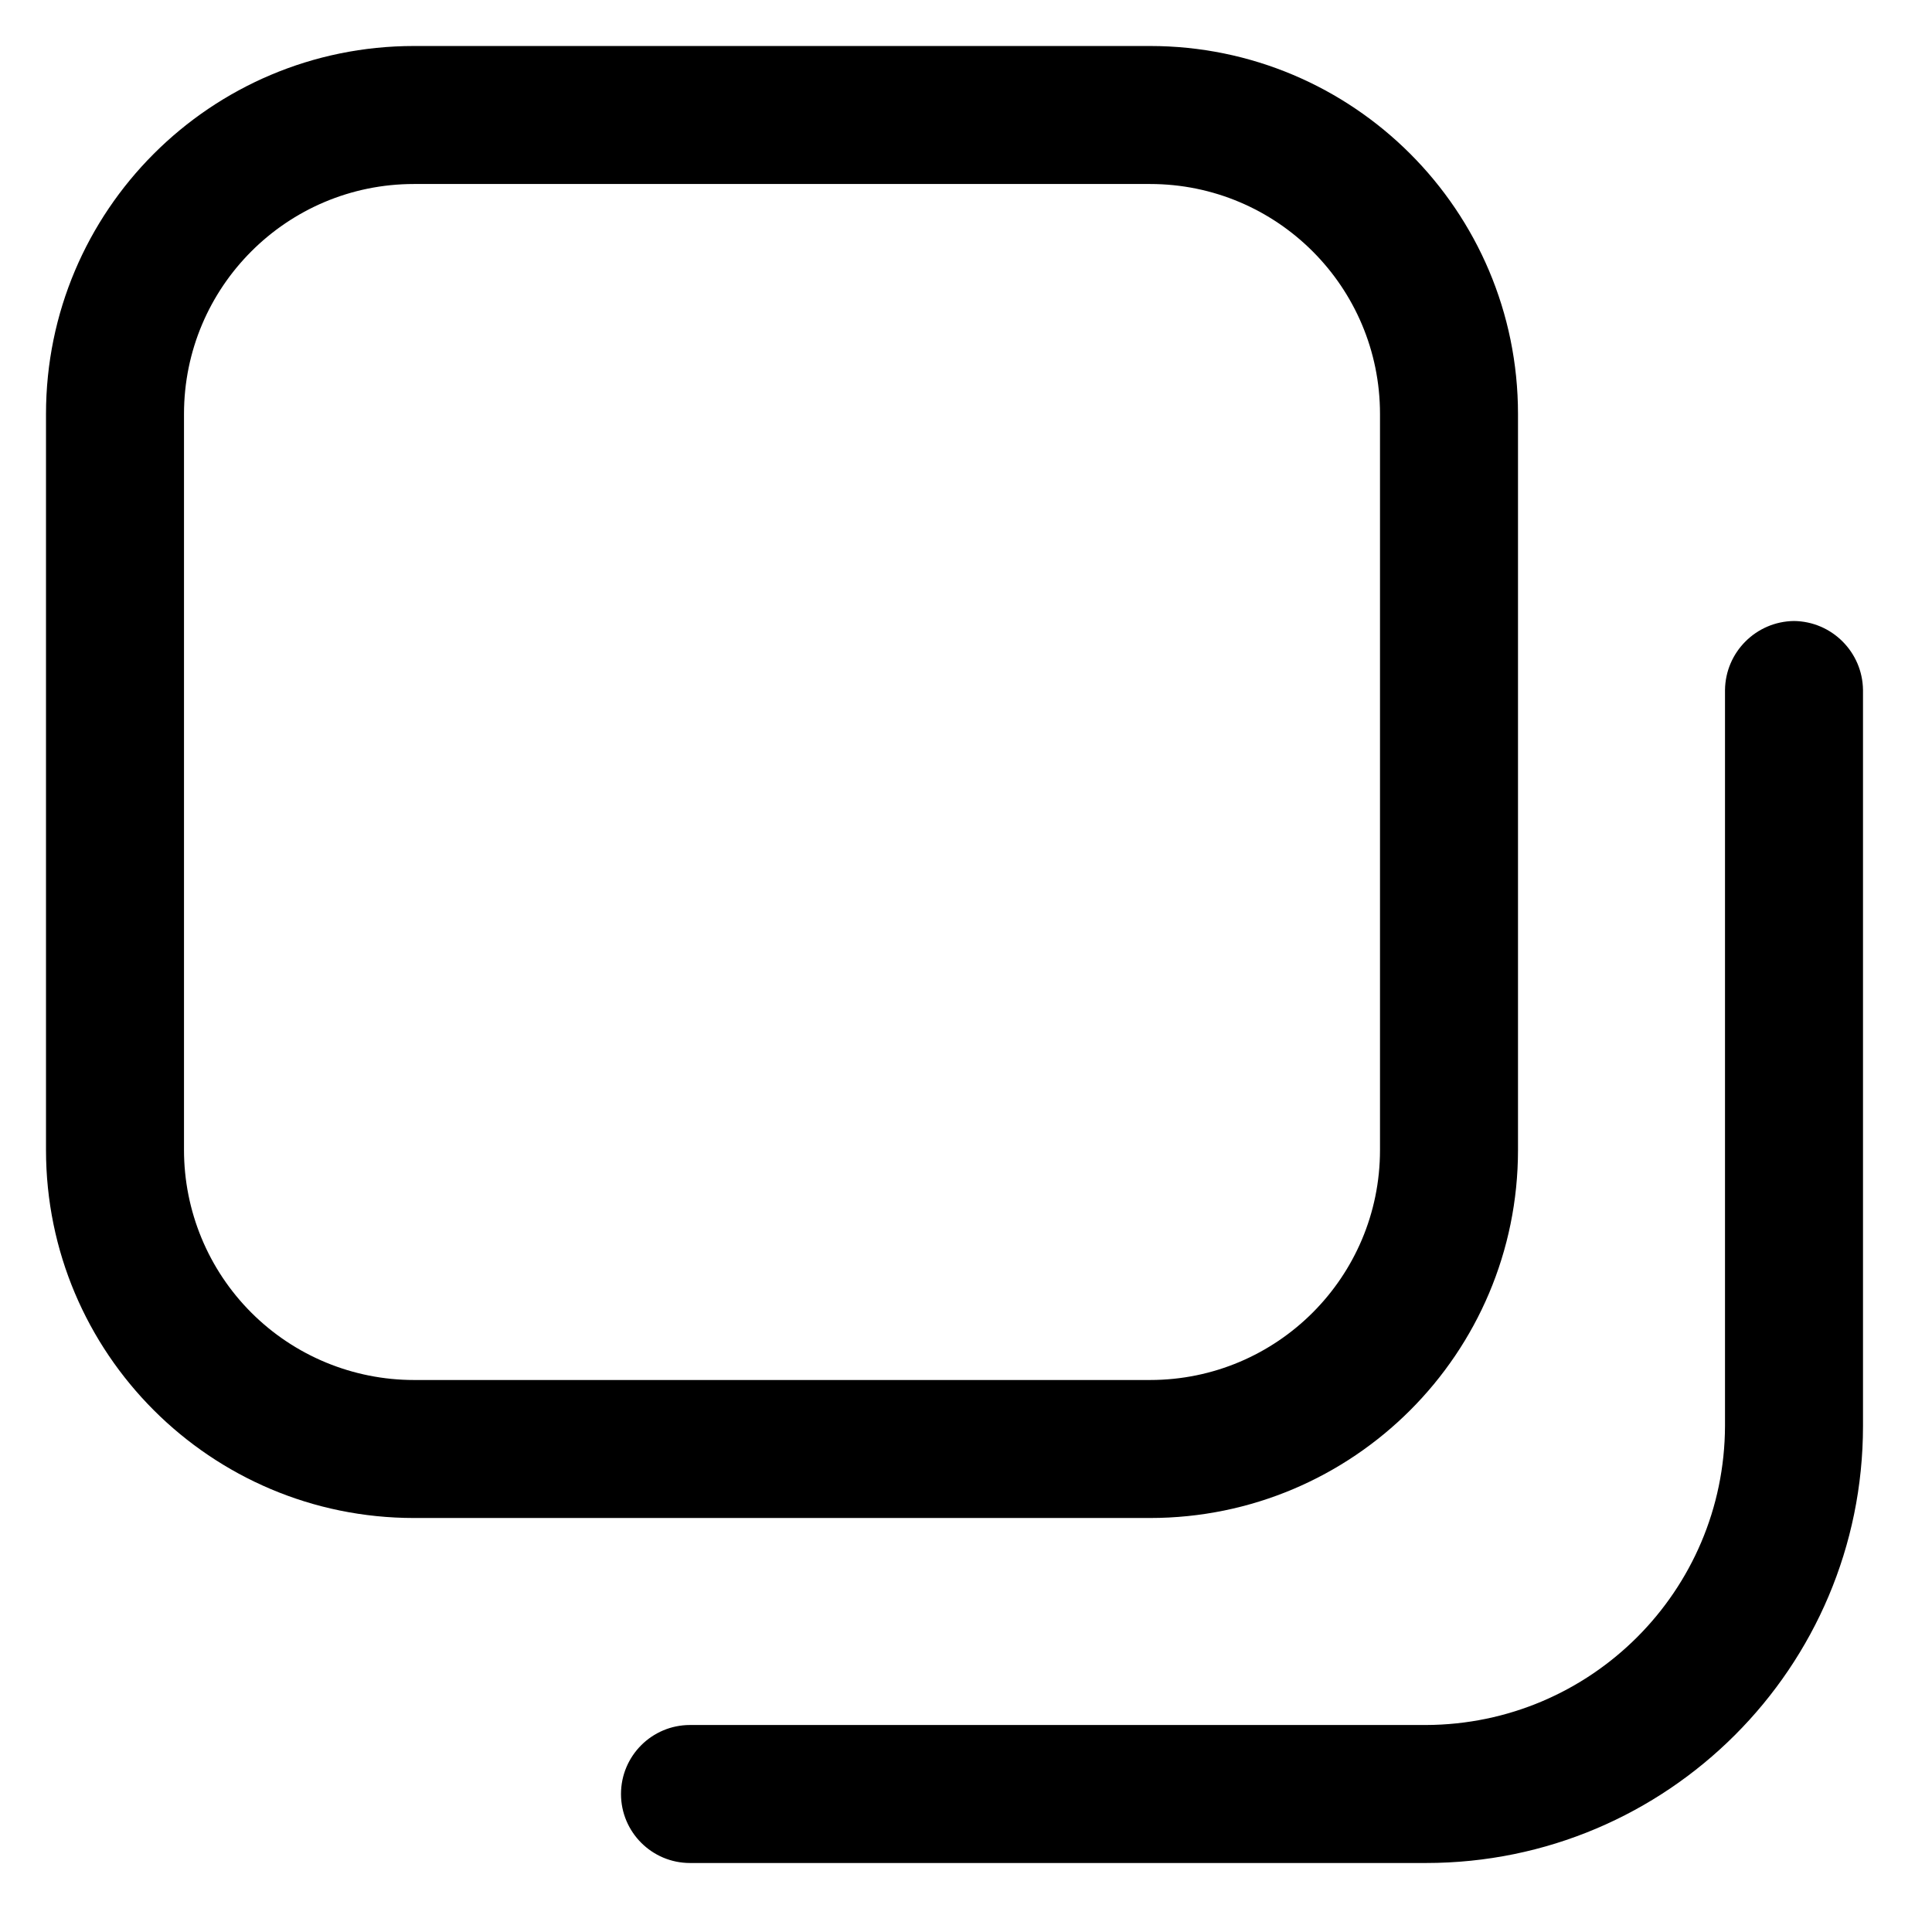 <svg width="21" height="21" viewBox="0 0 21 21" fill="none" xmlns="http://www.w3.org/2000/svg">
<path fill-rule="evenodd" clip-rule="evenodd" d="M16.5 4.5V12.5C16.5 14.709 14.709 16.5 12.5 16.5H4.5C2.291 16.5 0.5 14.709 0.5 12.5V4.5C0.5 2.291 2.291 0.5 4.5 0.5H12.5C14.709 0.5 16.5 2.291 16.5 4.5ZM2 4.5V12.5C2 13.163 2.263 13.799 2.732 14.268C3.201 14.737 3.837 15 4.5 15H12.5C13.881 15 15 13.881 15 12.5V4.5C15 3.119 13.881 2 12.5 2H4.5C3.119 2 2 3.119 2 4.5Z" fill="black"/>
<path d="M19.5 6.75C19.088 6.755 18.755 7.088 18.75 7.5V15.5C18.744 17.293 17.293 18.744 15.5 18.75H7.5C7.086 18.75 6.75 19.086 6.75 19.5C6.75 19.914 7.086 20.25 7.5 20.25H15.5C18.123 20.25 20.25 18.123 20.25 15.5V7.5C20.245 7.088 19.912 6.755 19.5 6.75Z" fill="black"/>
</svg>

